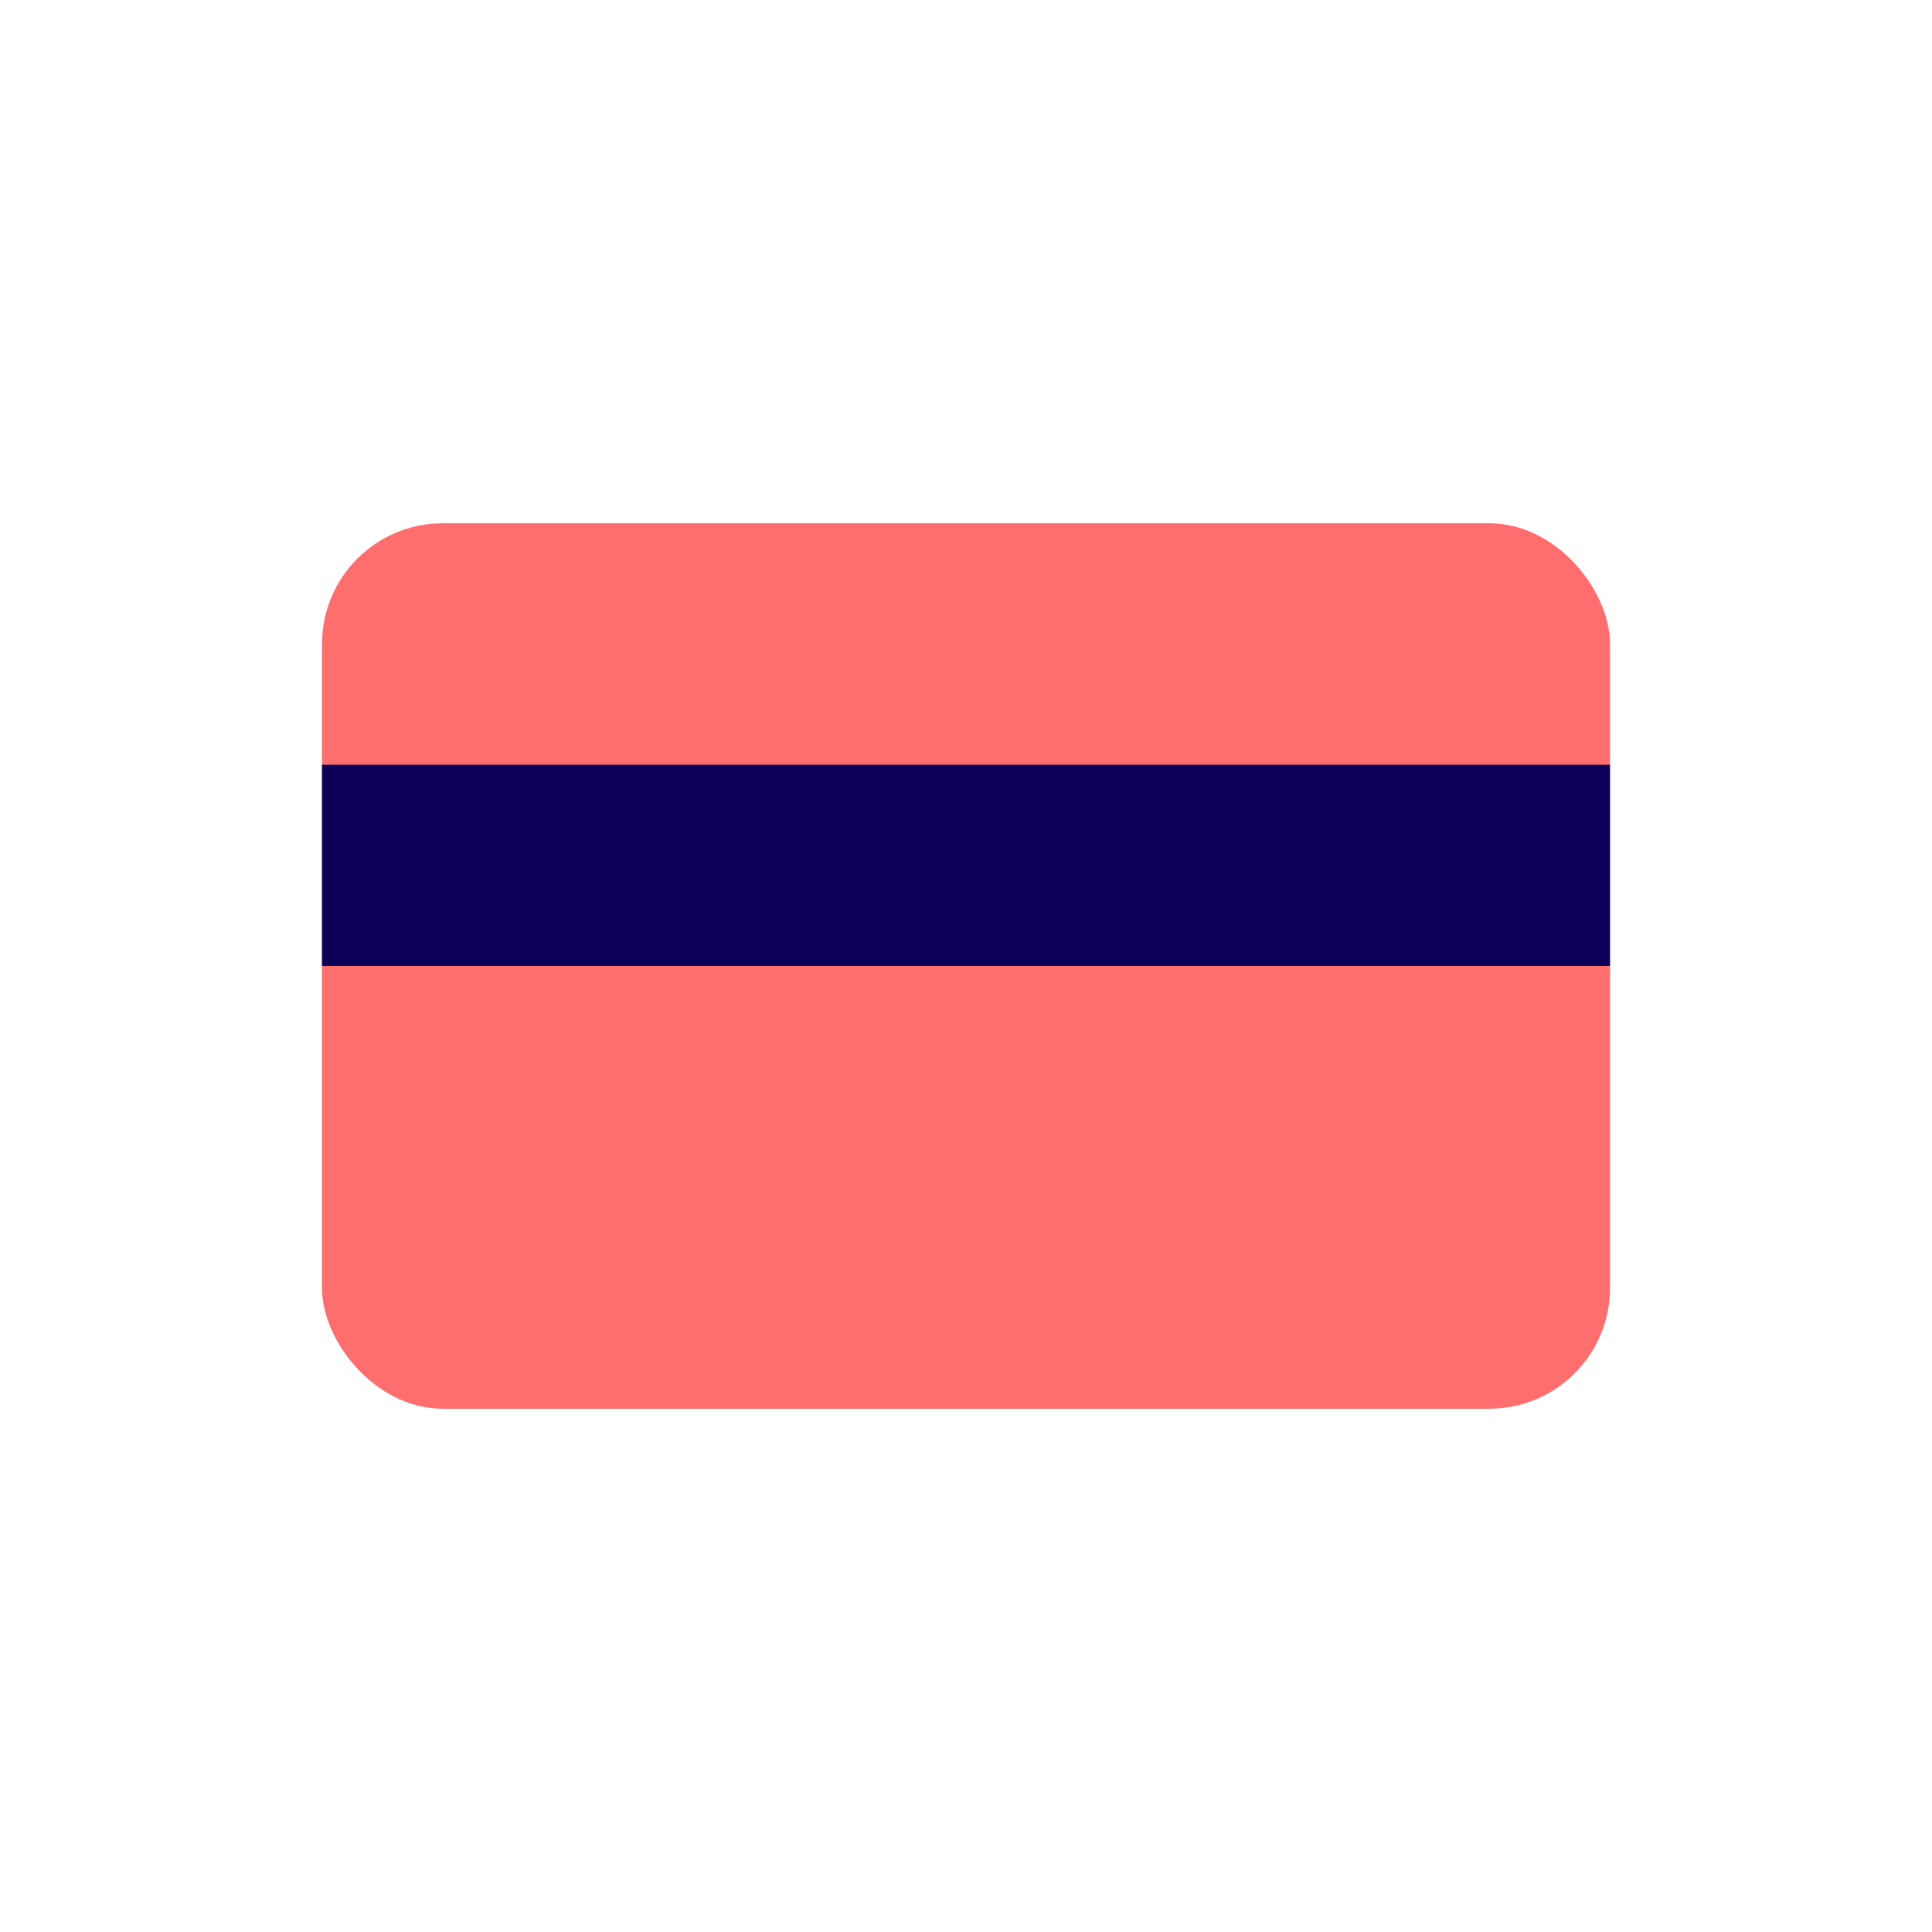 <svg id="card" xmlns="http://www.w3.org/2000/svg" width="48" height="48" viewBox="0 0 48 48">
  <defs>
    <style>
      .vi-primary {
        fill: #FF6E6E;
      }

      .vi-accent {
        fill: #0C0058;
      }
    </style>
  </defs>
  <rect class="vi-primary" x="8" y="13" width="32" height="22" rx="3" ry="3"/>
  <rect class="vi-accent" x="8" y="19" width="32" height="5"/>
</svg>
